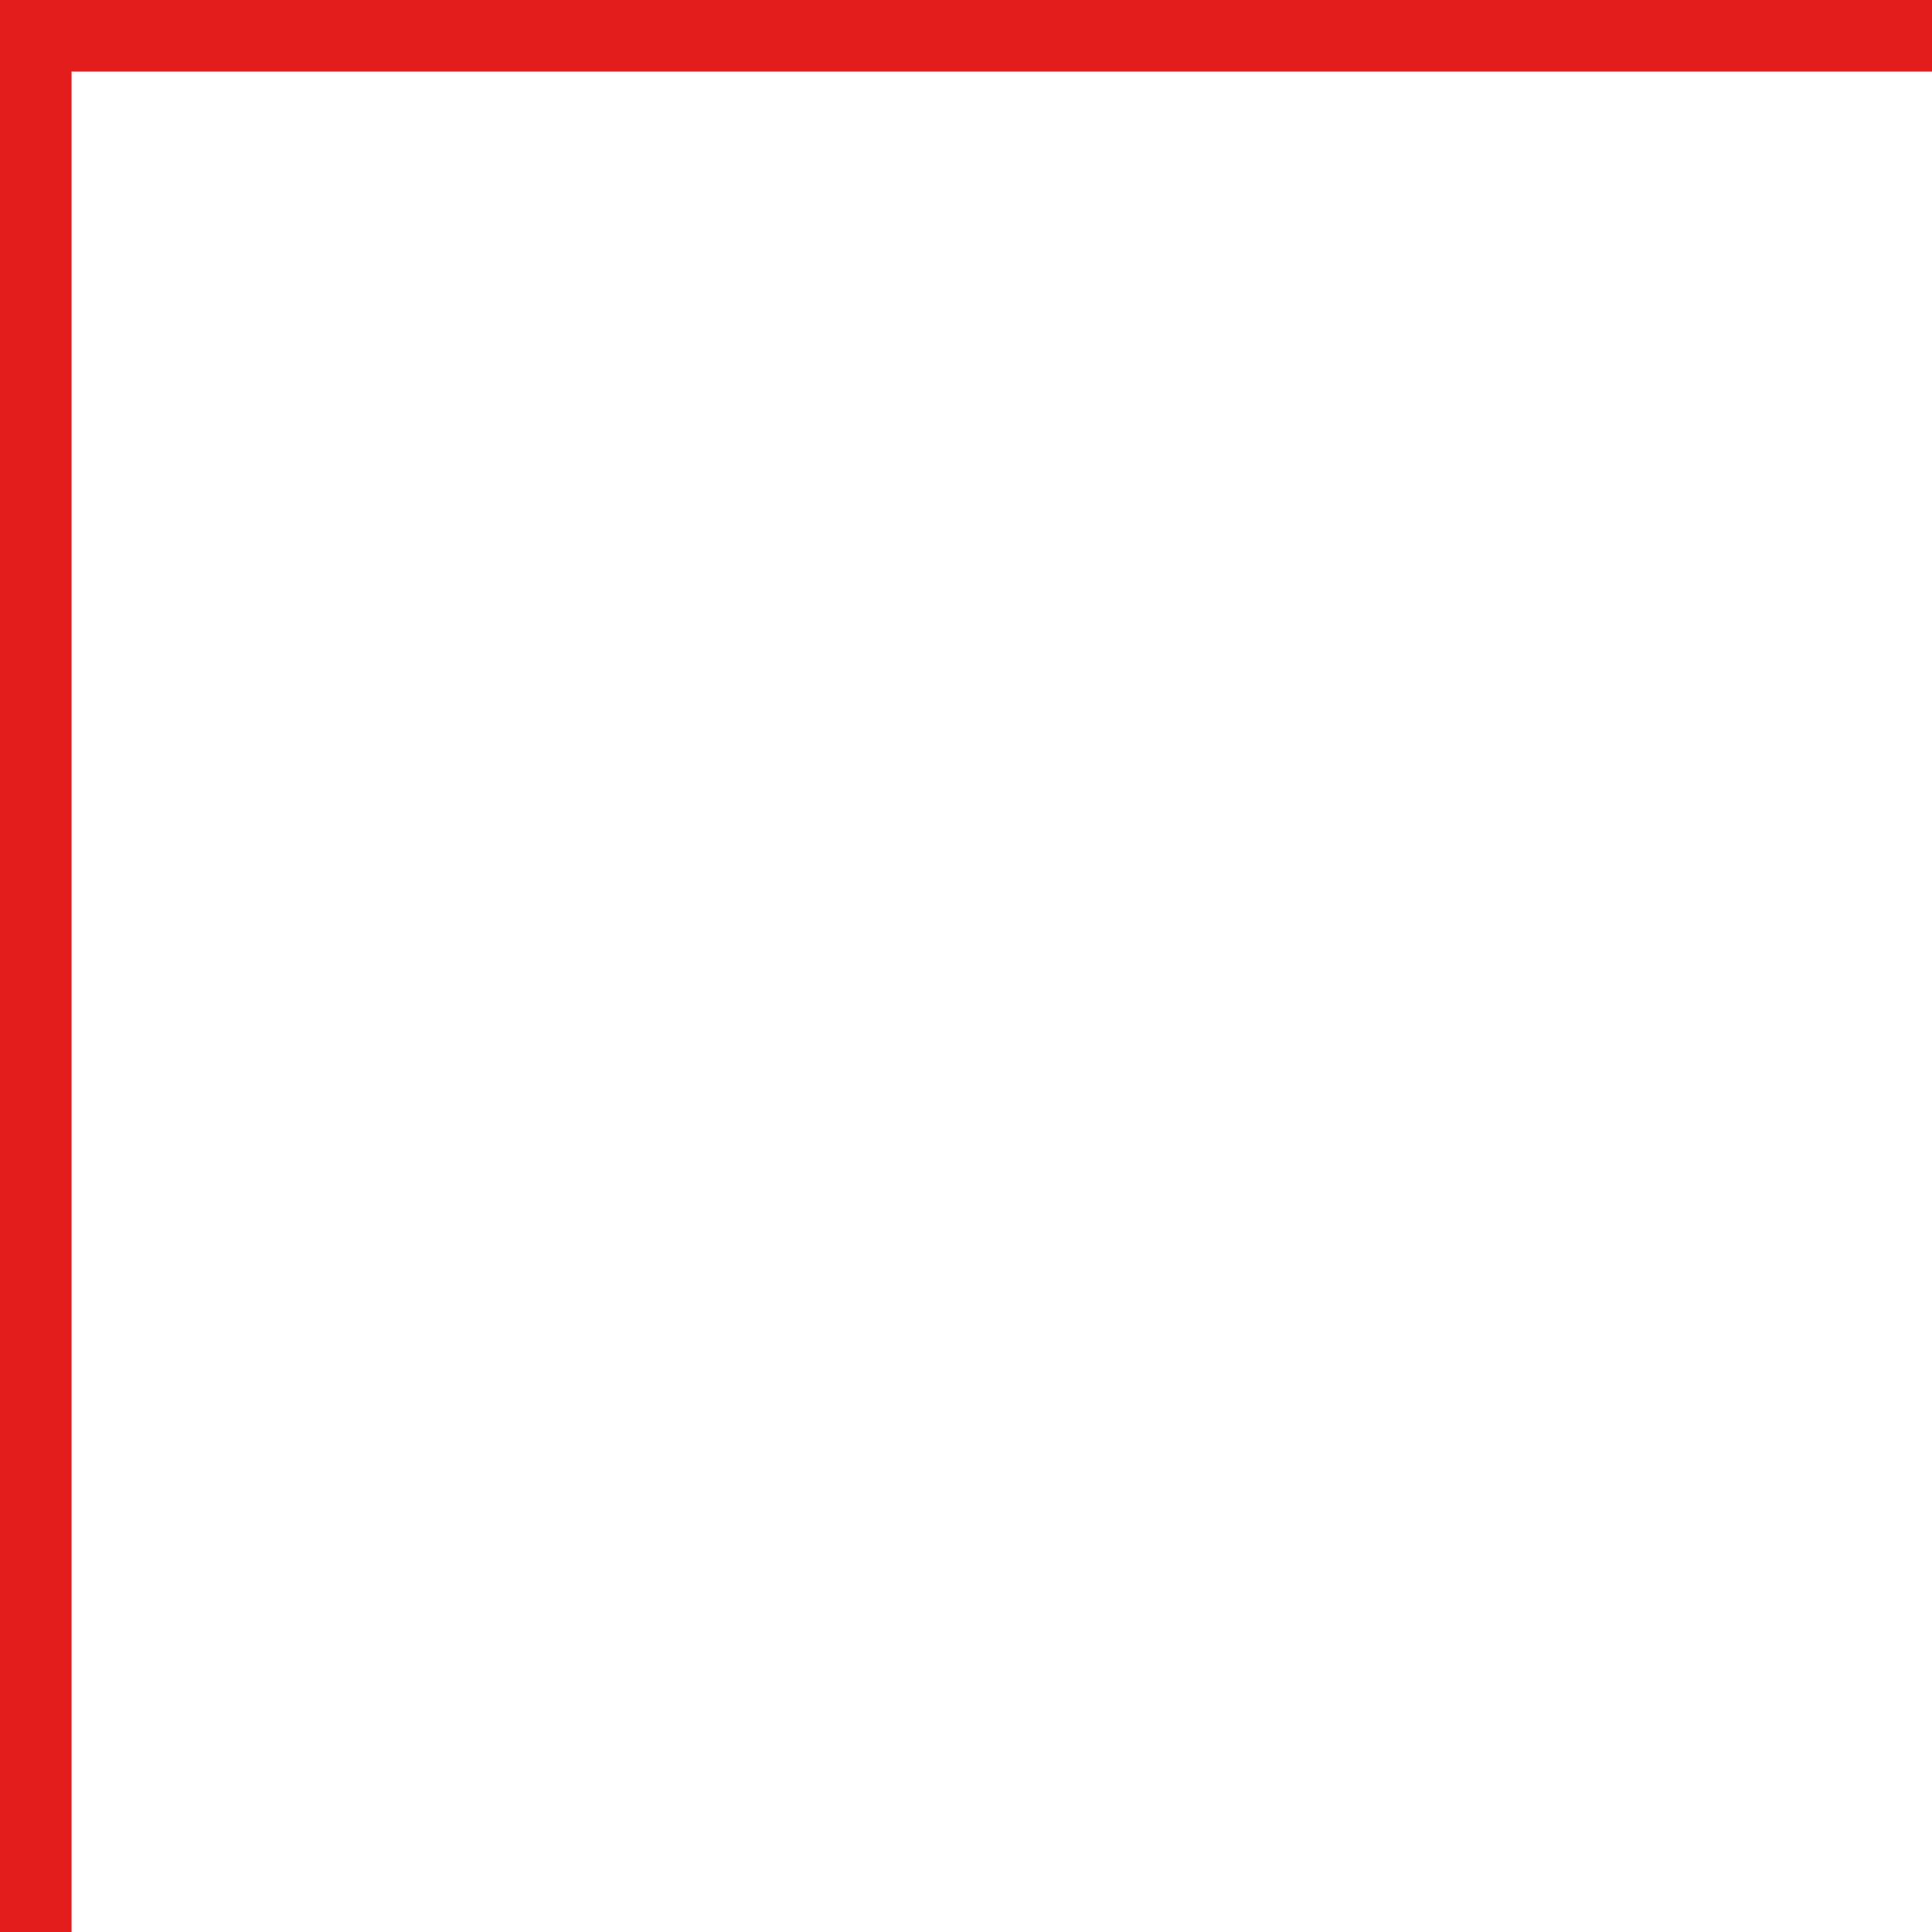 <?xml version="1.0" encoding="UTF-8"?> <svg xmlns="http://www.w3.org/2000/svg" width="54" height="54" viewBox="0 0 54 54" fill="none"> <path d="M2 8.74228e-08L2 54H0L2.36041e-06 0L2 8.74228e-08Z" fill="#E31C1C"></path> <path d="M2.36041e-06 0L54 8.74228e-08V2H2.36041e-06V0Z" fill="#E31C1C"></path> </svg> 